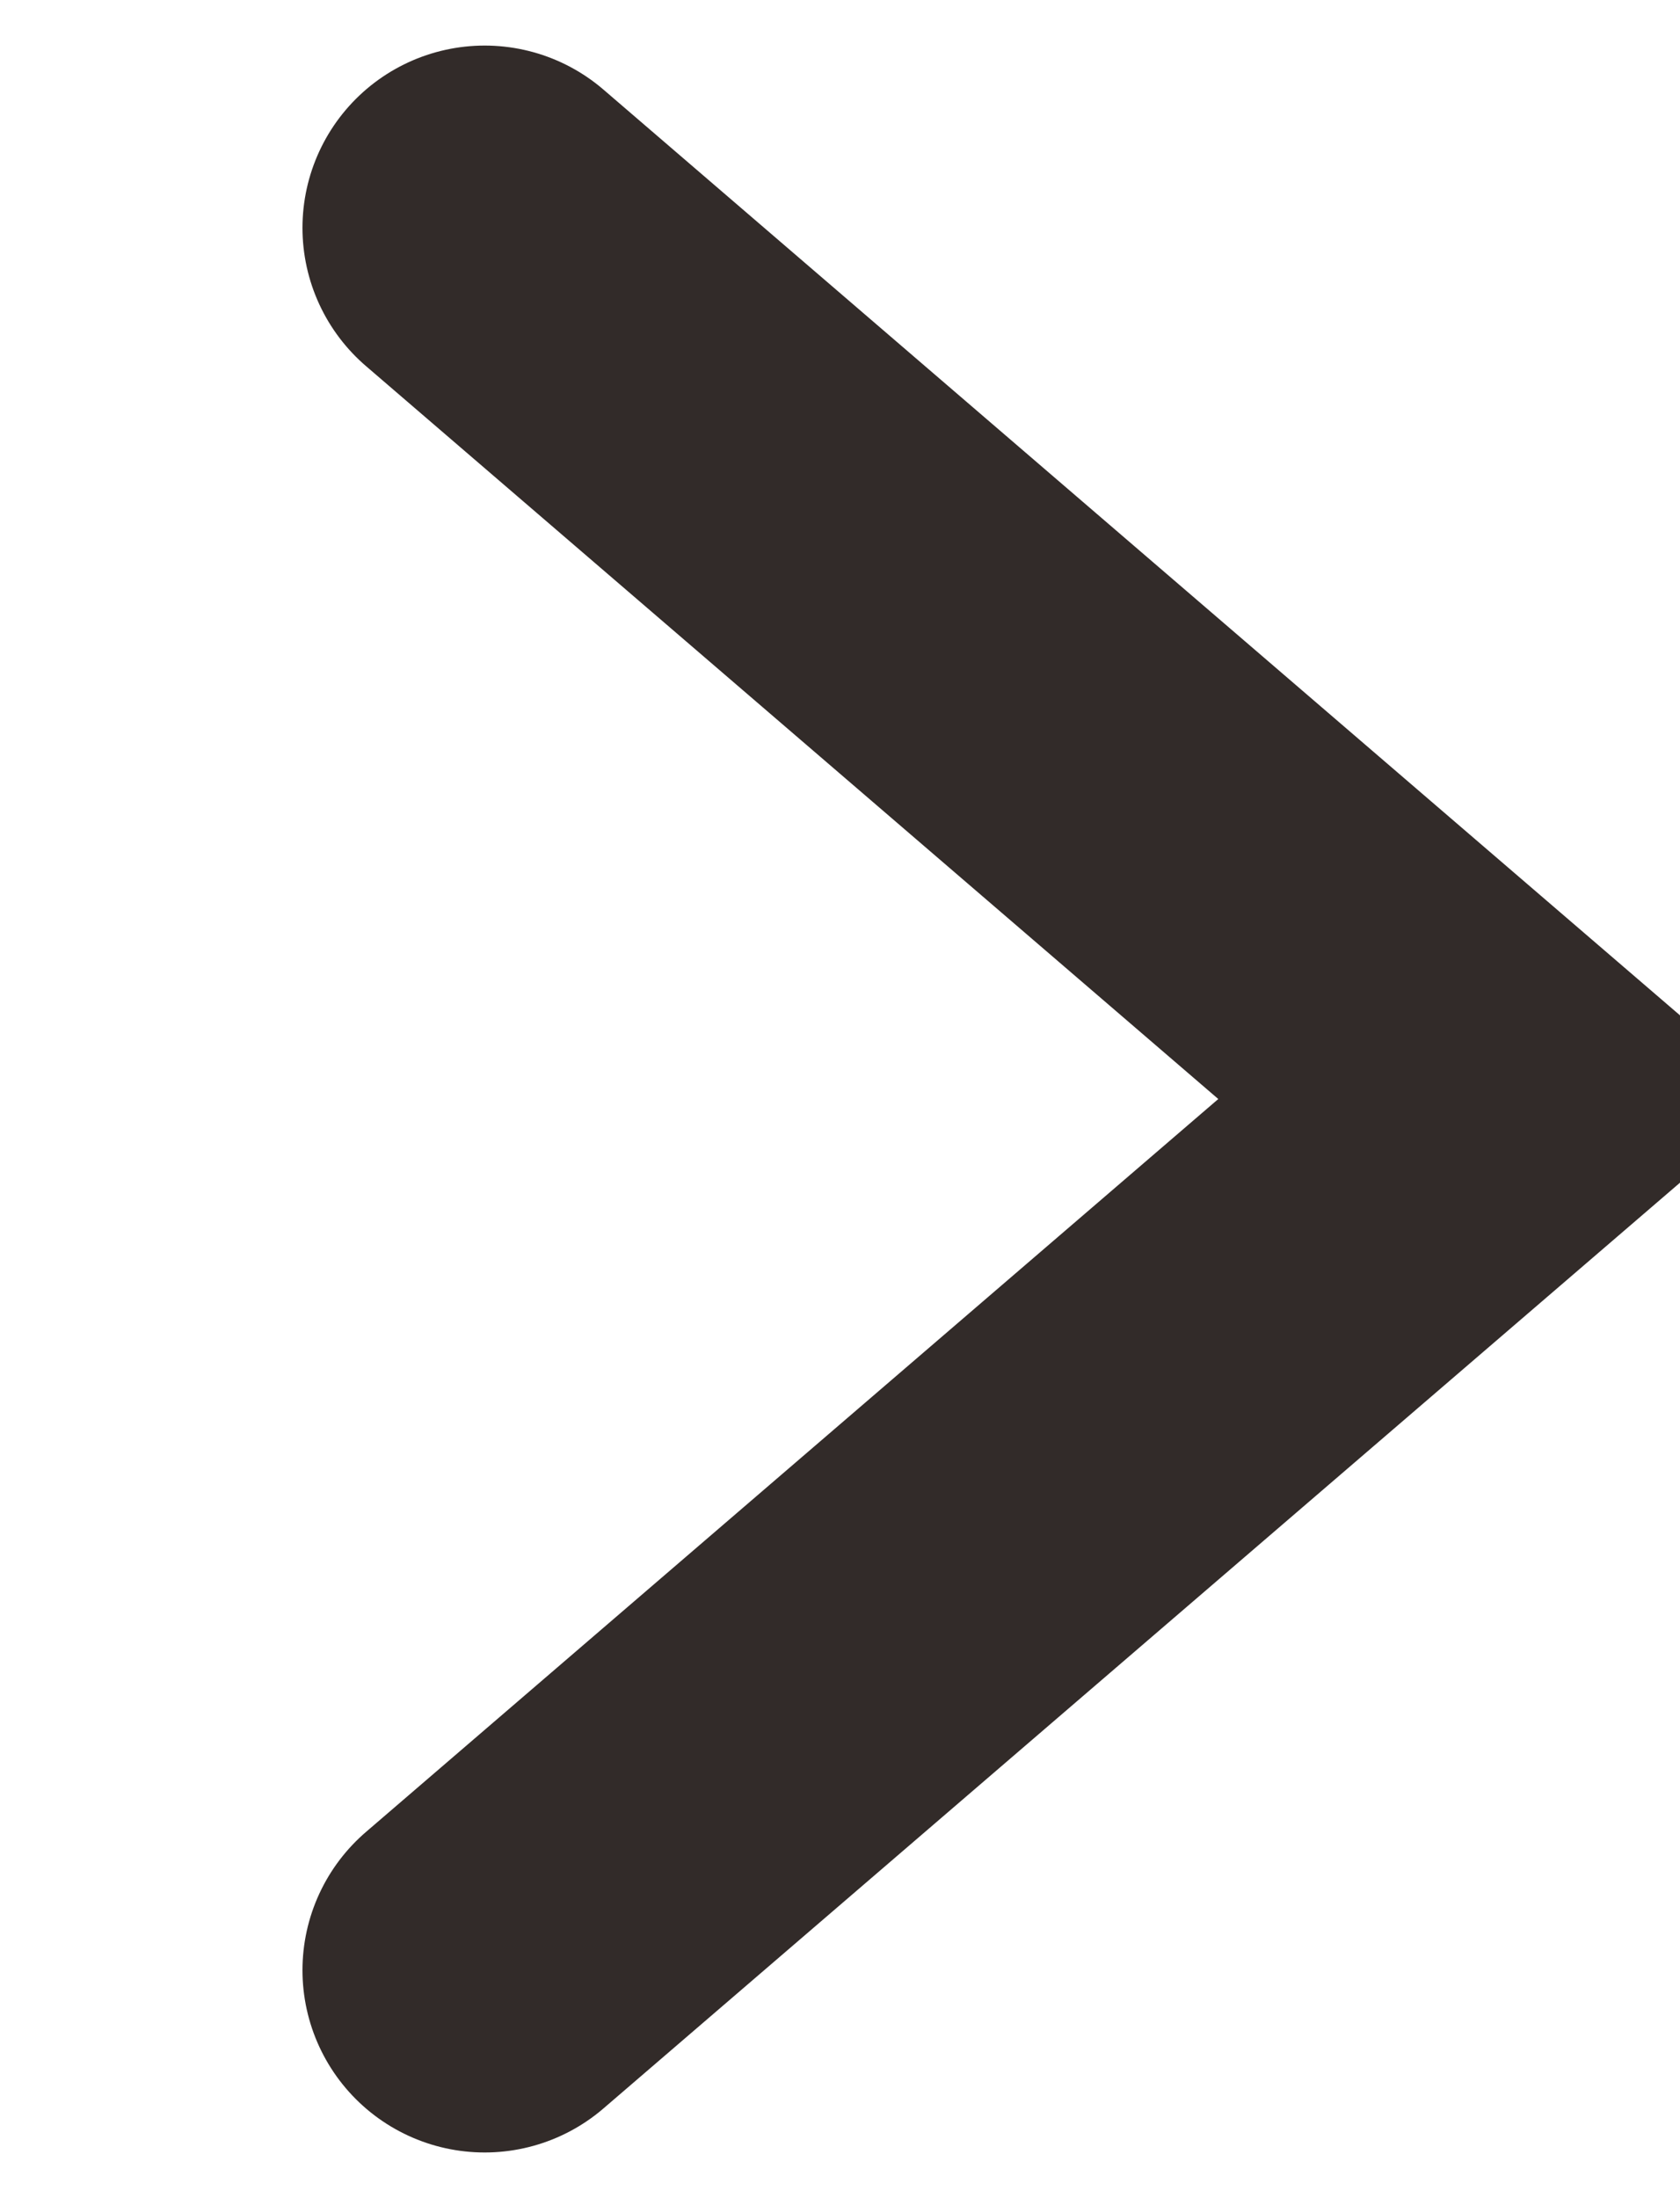 <svg xmlns="http://www.w3.org/2000/svg" width="9.22" height="12.06" viewBox="0 0 9.22 12.06">
  <defs>
    <style>
      .cls-1 {
        fill: none;
        stroke: #322b29;
        stroke-linecap: round;
        stroke-width: 2px;
        fill-rule: evenodd;
      }
    </style>
  </defs>
  <path id="icon_arrow_right_black.svg" class="cls-1" d="M1668.44,3344.22L1674,3349l-5.56,4.78" transform="translate(-1665.78 -3342.97)"/>
</svg>
